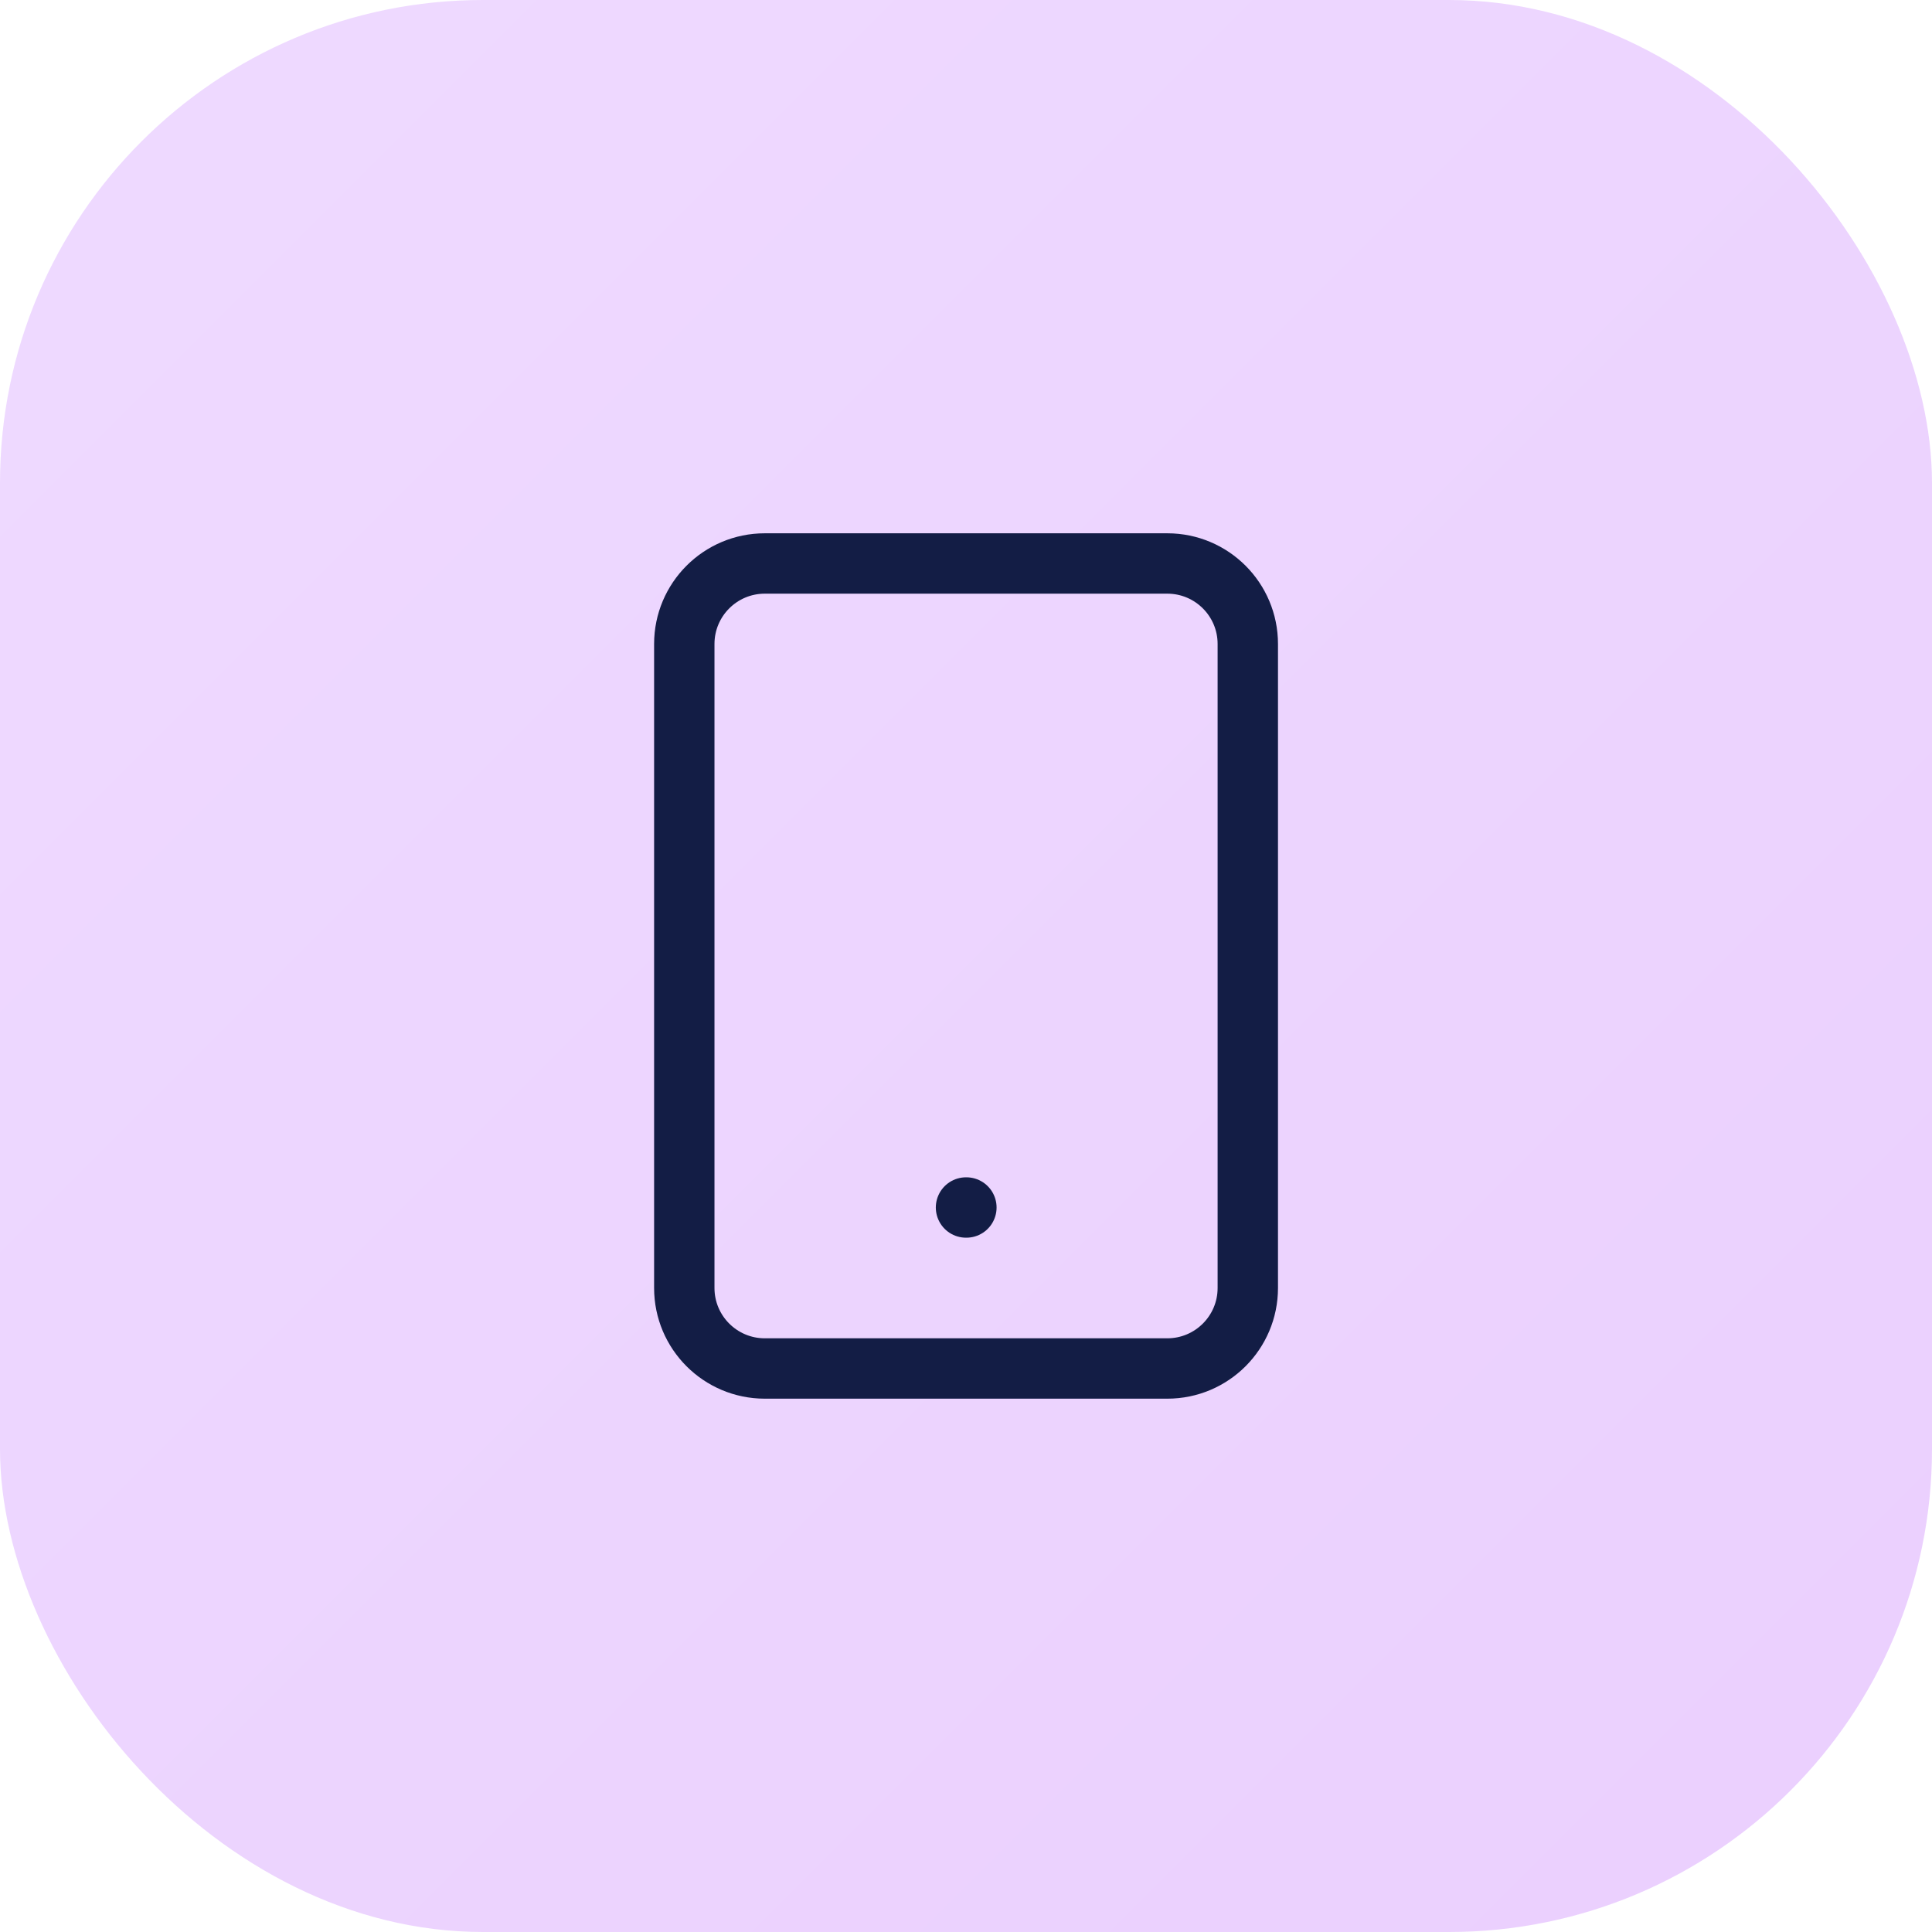 <?xml version="1.0" encoding="UTF-8"?> <svg xmlns="http://www.w3.org/2000/svg" width="64" height="64" viewBox="0 0 64 64" fill="none"><g data-figma-bg-blur-radius="8"><rect width="64" height="64" rx="16" fill="url(#paint0_linear_363_4660)"></rect><path d="M38.668 18.666H25.335C23.862 18.666 22.668 19.86 22.668 21.333V42.666C22.668 44.139 23.862 45.333 25.335 45.333H38.668C40.141 45.333 41.335 44.139 41.335 42.666V21.333C41.335 19.86 40.141 18.666 38.668 18.666Z" stroke="#131D45" stroke-width="2" stroke-linecap="round" stroke-linejoin="round"></path><path d="M32 40H32.013" stroke="#131D45" stroke-width="2" stroke-linecap="round" stroke-linejoin="round"></path></g><defs><clipPath id="bgblur_0_363_4660_clip_path" transform="translate(8 8)"><rect width="64" height="64" rx="16"></rect></clipPath><linearGradient id="paint0_linear_363_4660" x1="0" y1="0" x2="64" y2="64" gradientUnits="userSpaceOnUse"><stop stop-color="#AD46FF" stop-opacity="0.2"></stop><stop offset="1" stop-color="#9810FA" stop-opacity="0.2"></stop></linearGradient></defs></svg> 